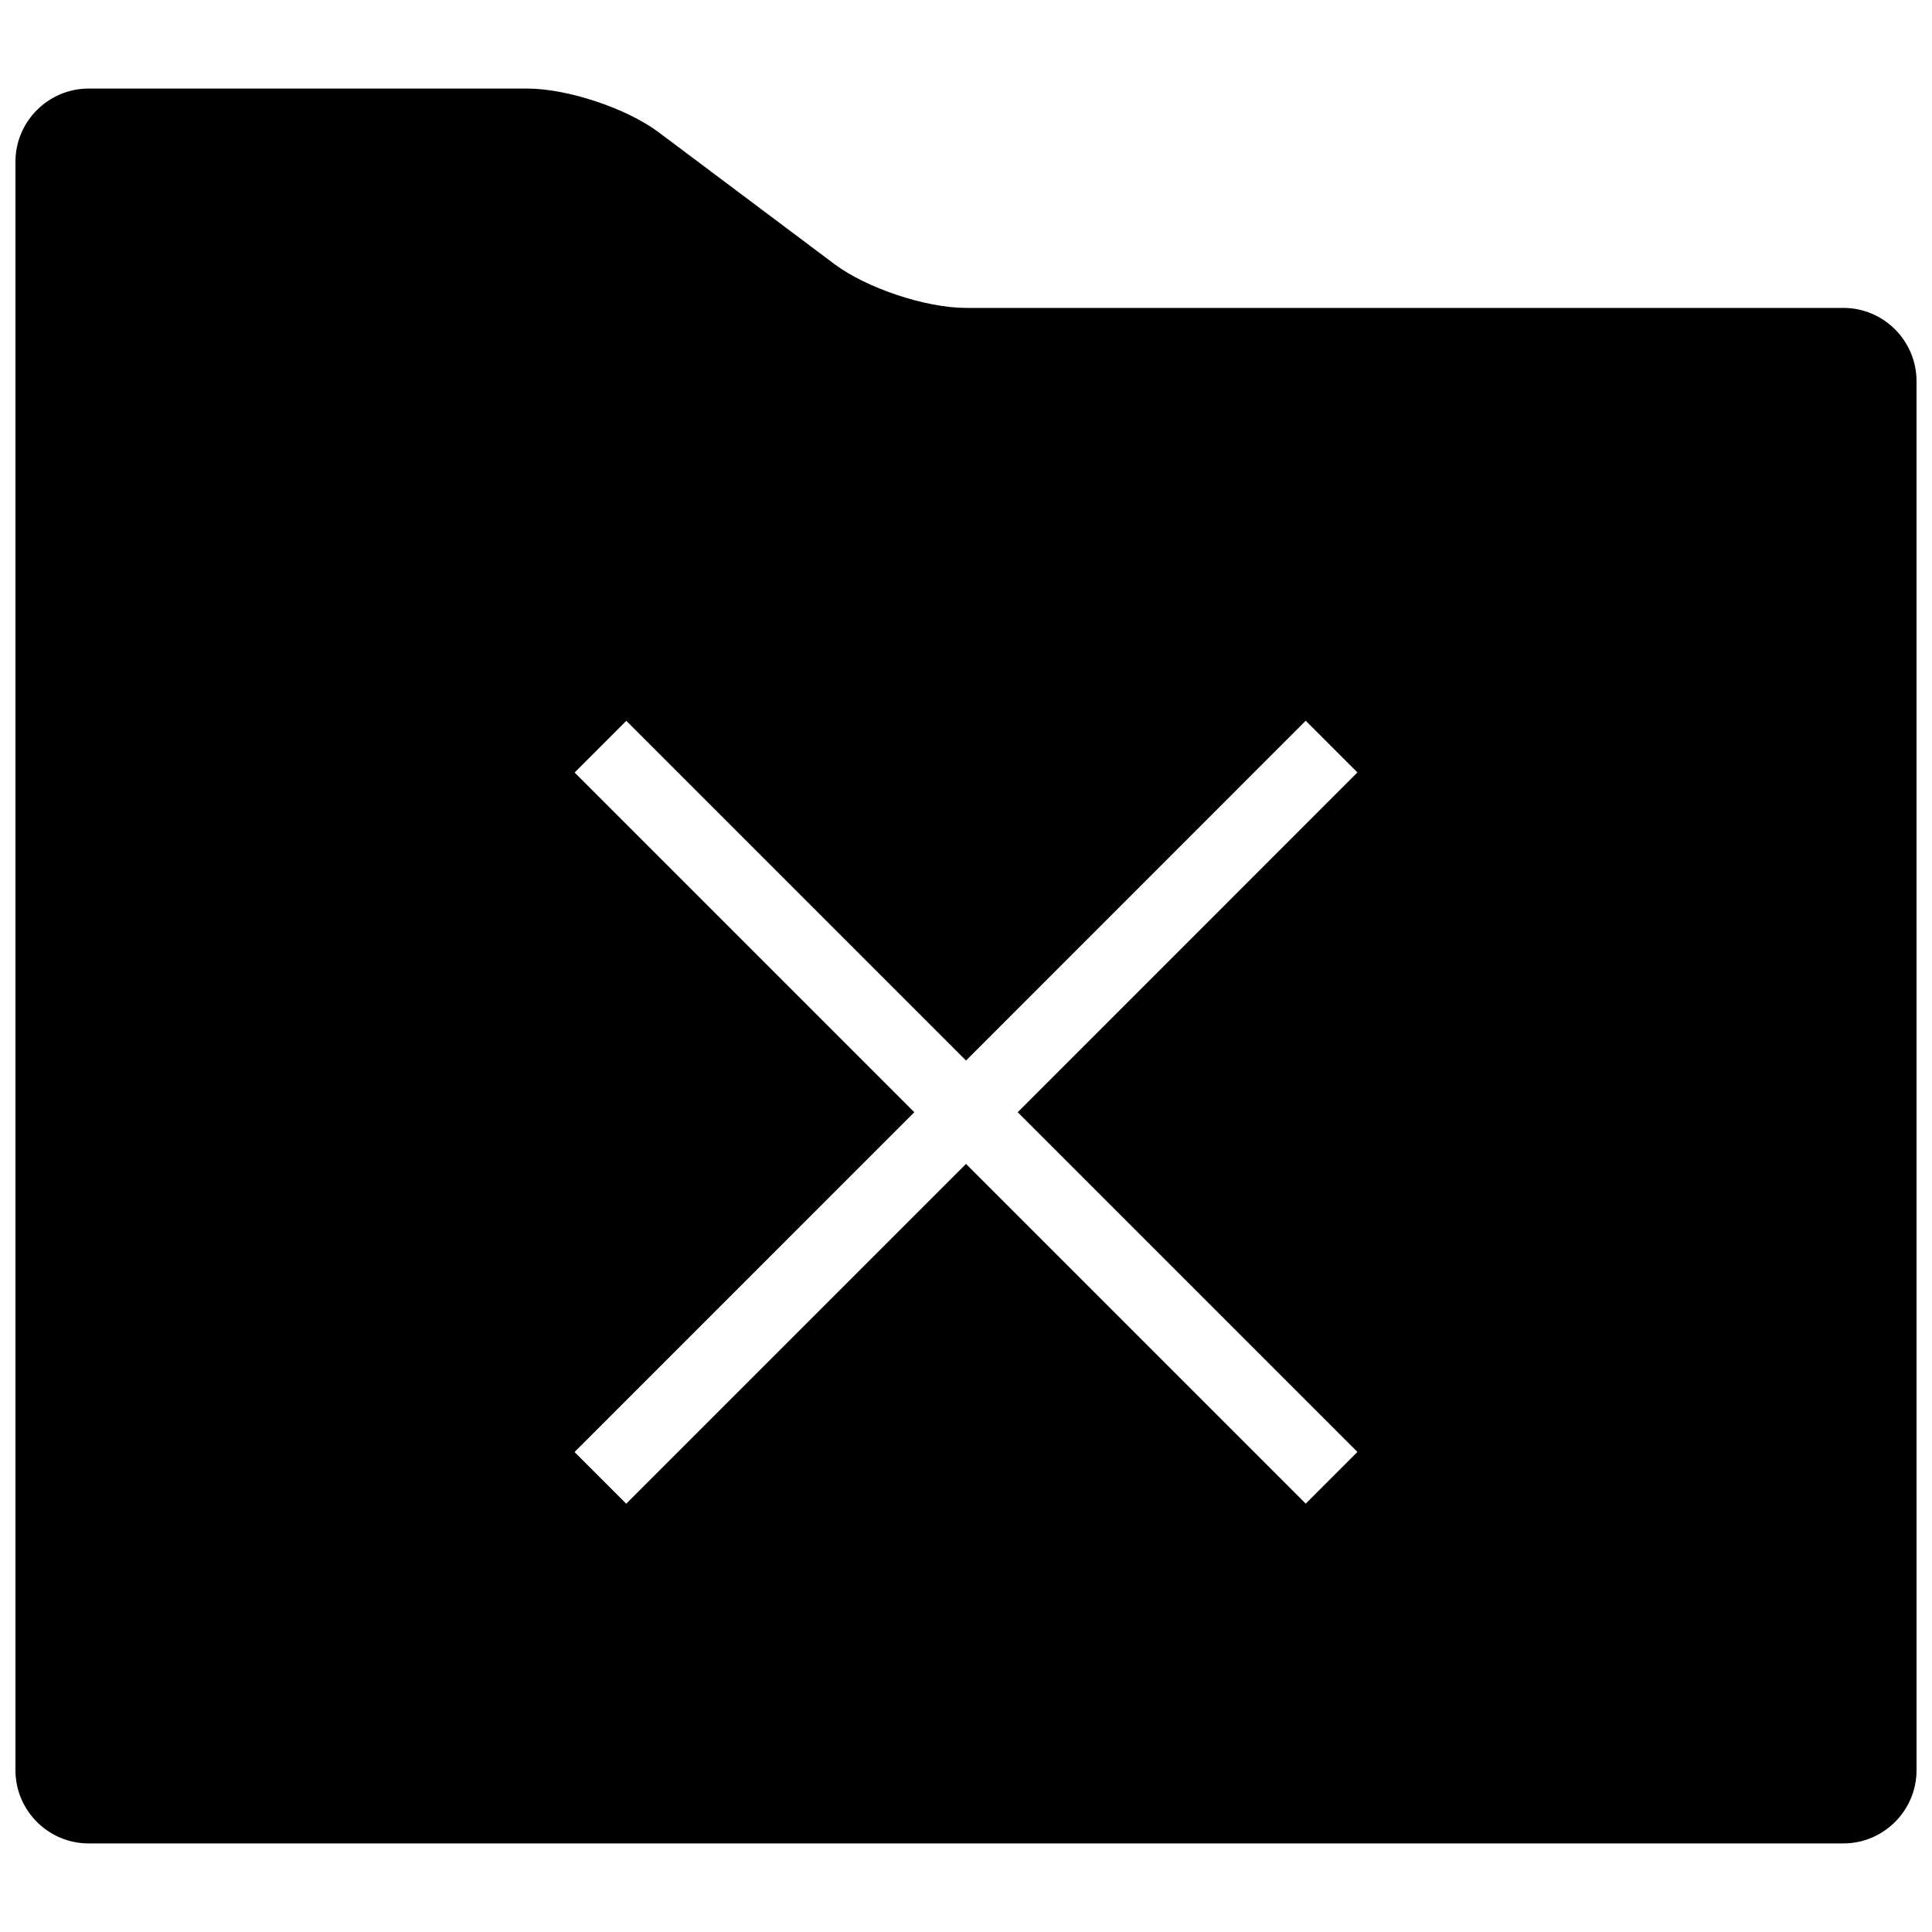 <?xml version="1.0" encoding="UTF-8"?>
<!-- Uploaded to: ICON Repo, www.svgrepo.com, Generator: ICON Repo Mixer Tools -->
<svg width="800px" height="800px" version="1.1" viewBox="144 144 512 512" xmlns="http://www.w3.org/2000/svg">
 <defs>
  <clipPath id="a">
   <path d="m148.09 167h503.81v466h-503.81z"/>
  </clipPath>
 </defs>
 <g clip-path="url(#a)">
  <path d="m632.53 225.6h-232.53c-10.656 0-26.352-5.231-34.879-11.625l-46.508-34.879c-8.527-6.414-24.223-11.625-34.879-11.625h-116.26c-10.66 0-19.379 8.719-19.379 19.375v426.3c0 10.656 8.719 19.379 19.379 19.379h465.05c10.656 0 19.379-8.719 19.379-19.379l-0.004-368.17c0-10.656-8.719-19.379-19.375-19.379zm-128.8 303.18-13.699 13.699-90.027-90.027-90.047 90.047-13.699-13.699 90.043-90.047-90.023-90.027 13.699-13.699 90.027 90.027 90.027-90.047 13.699 13.699-90.027 90.047z"/>
 </g>
</svg>